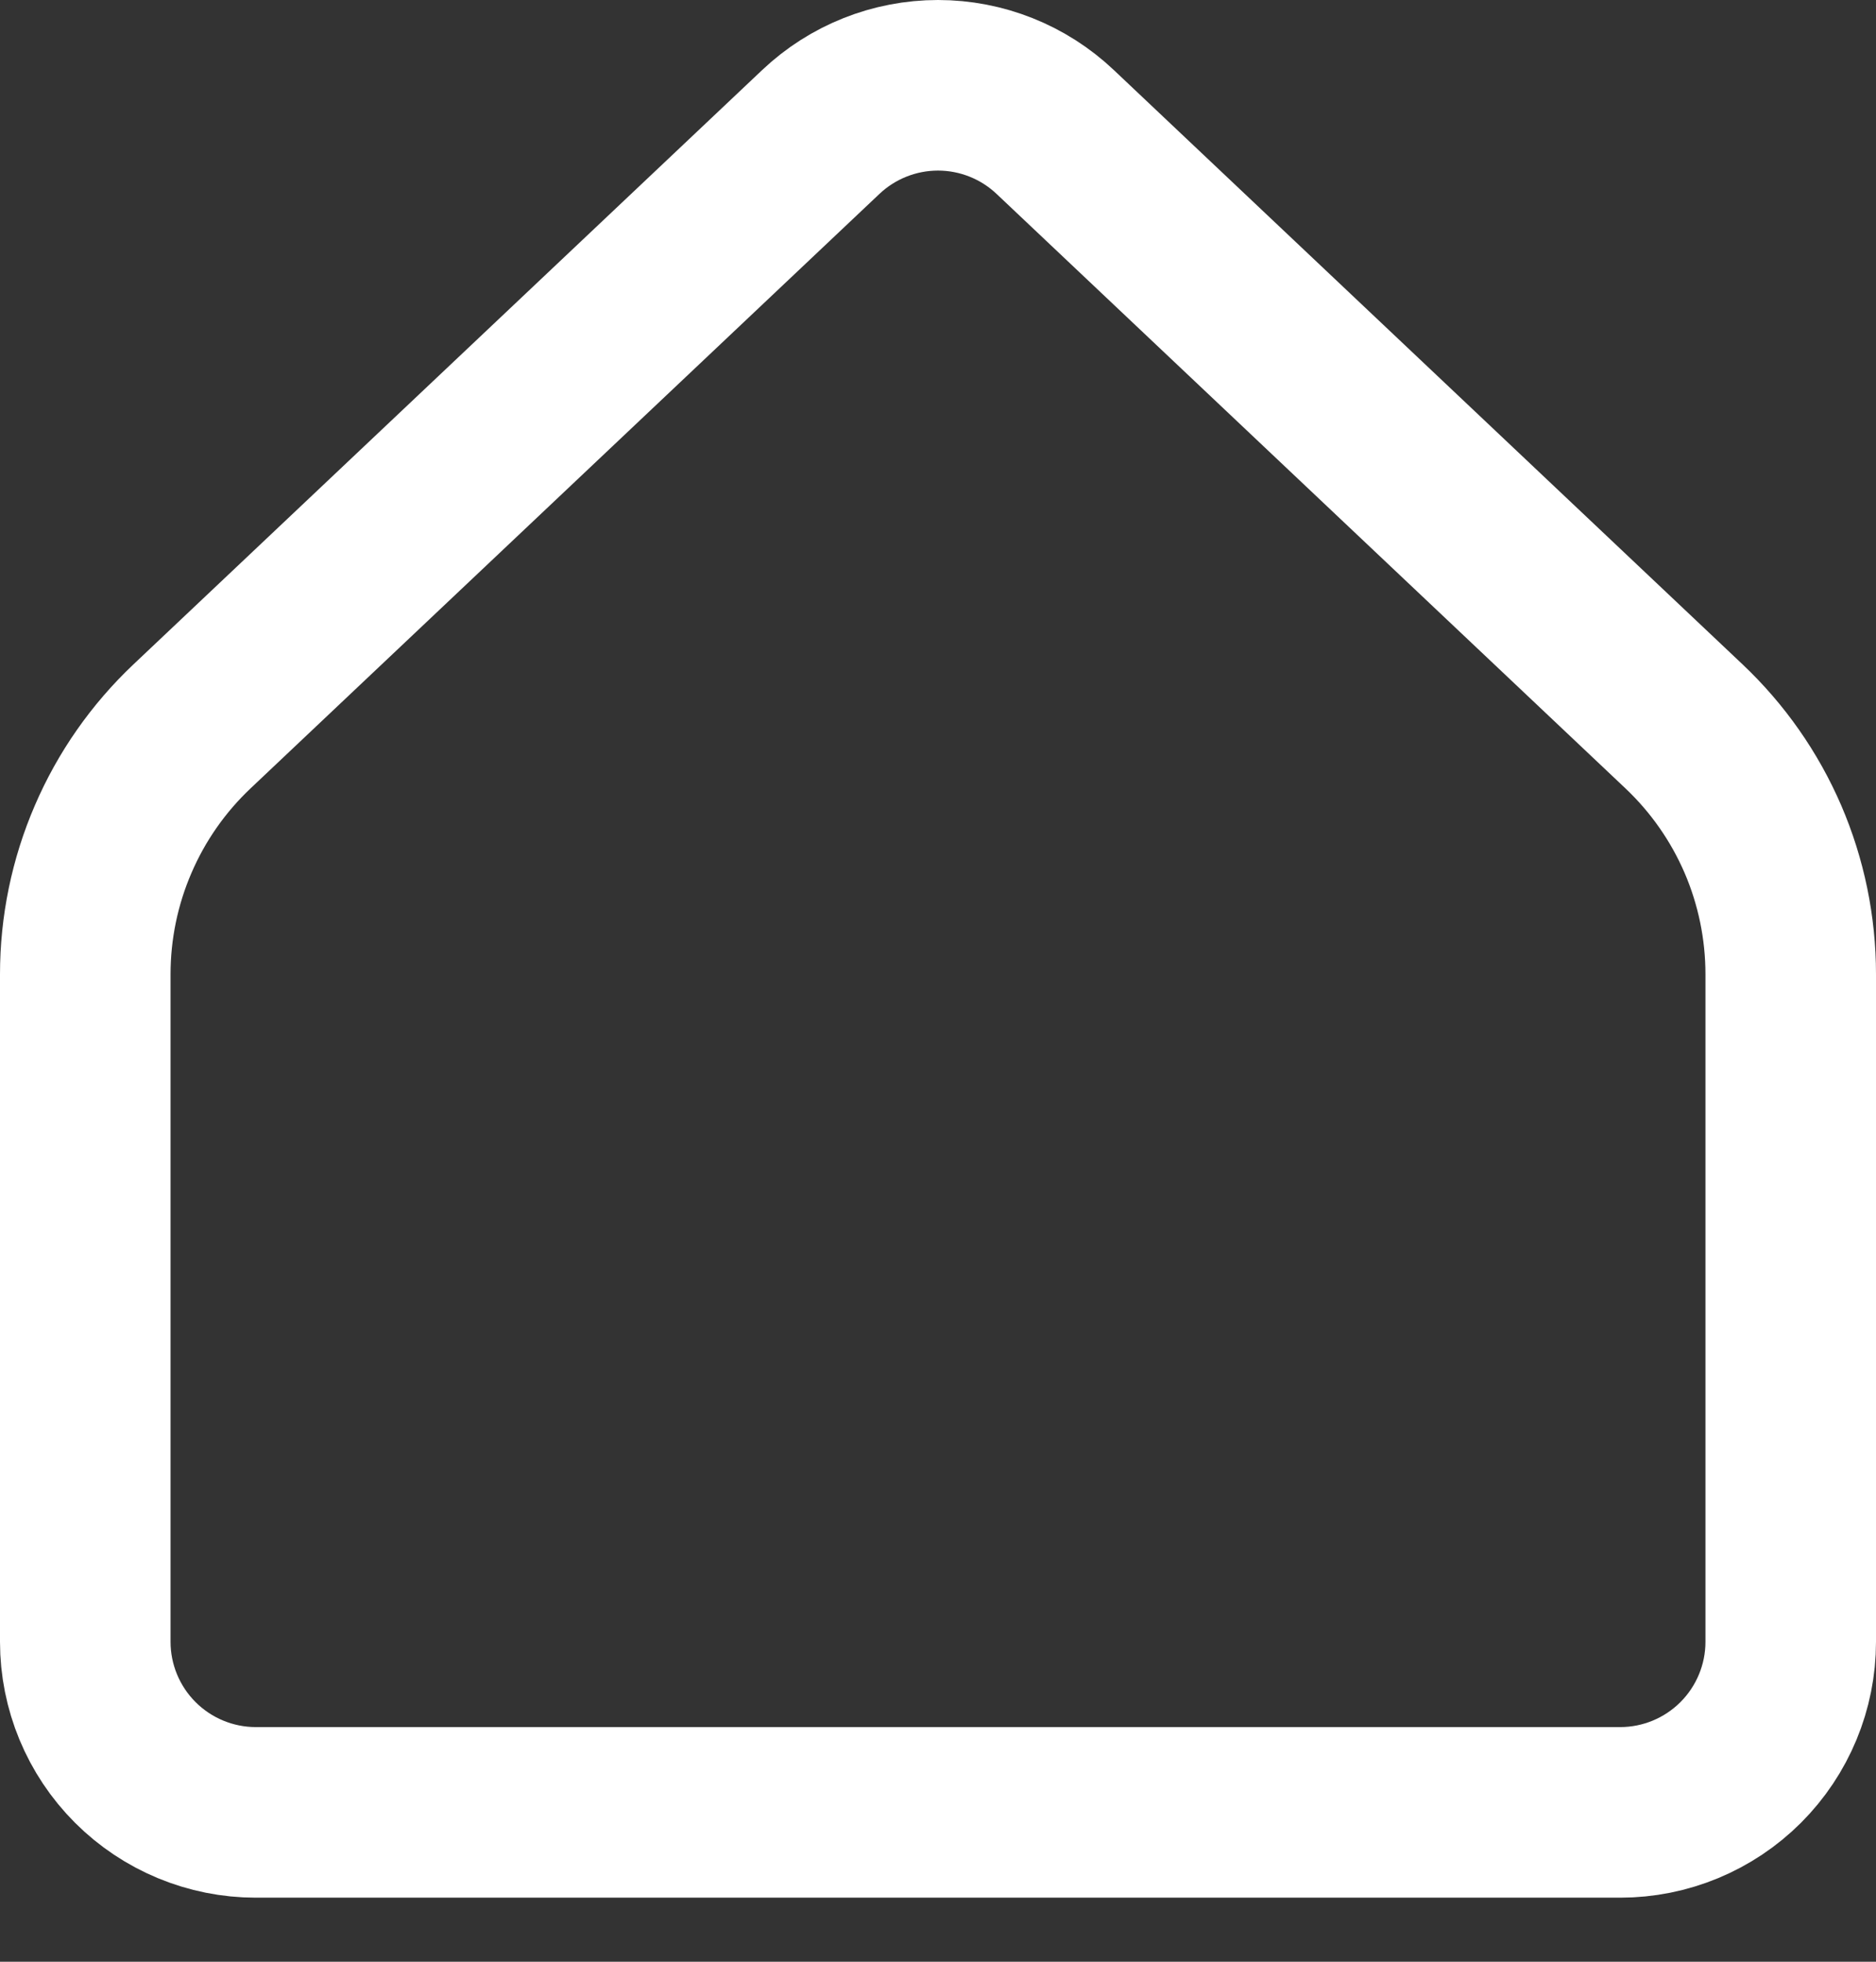 <svg width="22" height="23" viewBox="0 0 22 23" fill="none" xmlns="http://www.w3.org/2000/svg">
<rect x="0" y="0" width="22" height="23" fill="#333333" stroke="none"/>
<path d="M21 19.249V11.423C21 10.878 20.889 10.339 20.674 9.839C20.458 9.339 20.143 8.889 19.747 8.515L12.374 1.547C12.003 1.196 11.511 1 11 1C10.489 1 9.997 1.196 9.626 1.547L2.253 8.515C1.857 8.889 1.542 9.339 1.327 9.839C1.111 10.339 1 10.878 1 11.423V19.249C1 19.779 1.211 20.288 1.586 20.663C1.961 21.038 2.47 21.249 3 21.249H19C19.53 21.249 20.039 21.038 20.414 20.663C20.789 20.288 21 19.779 21 19.249Z" stroke="white" stroke-width="2" stroke-linecap="round" stroke-linejoin="round"/>
</svg>

